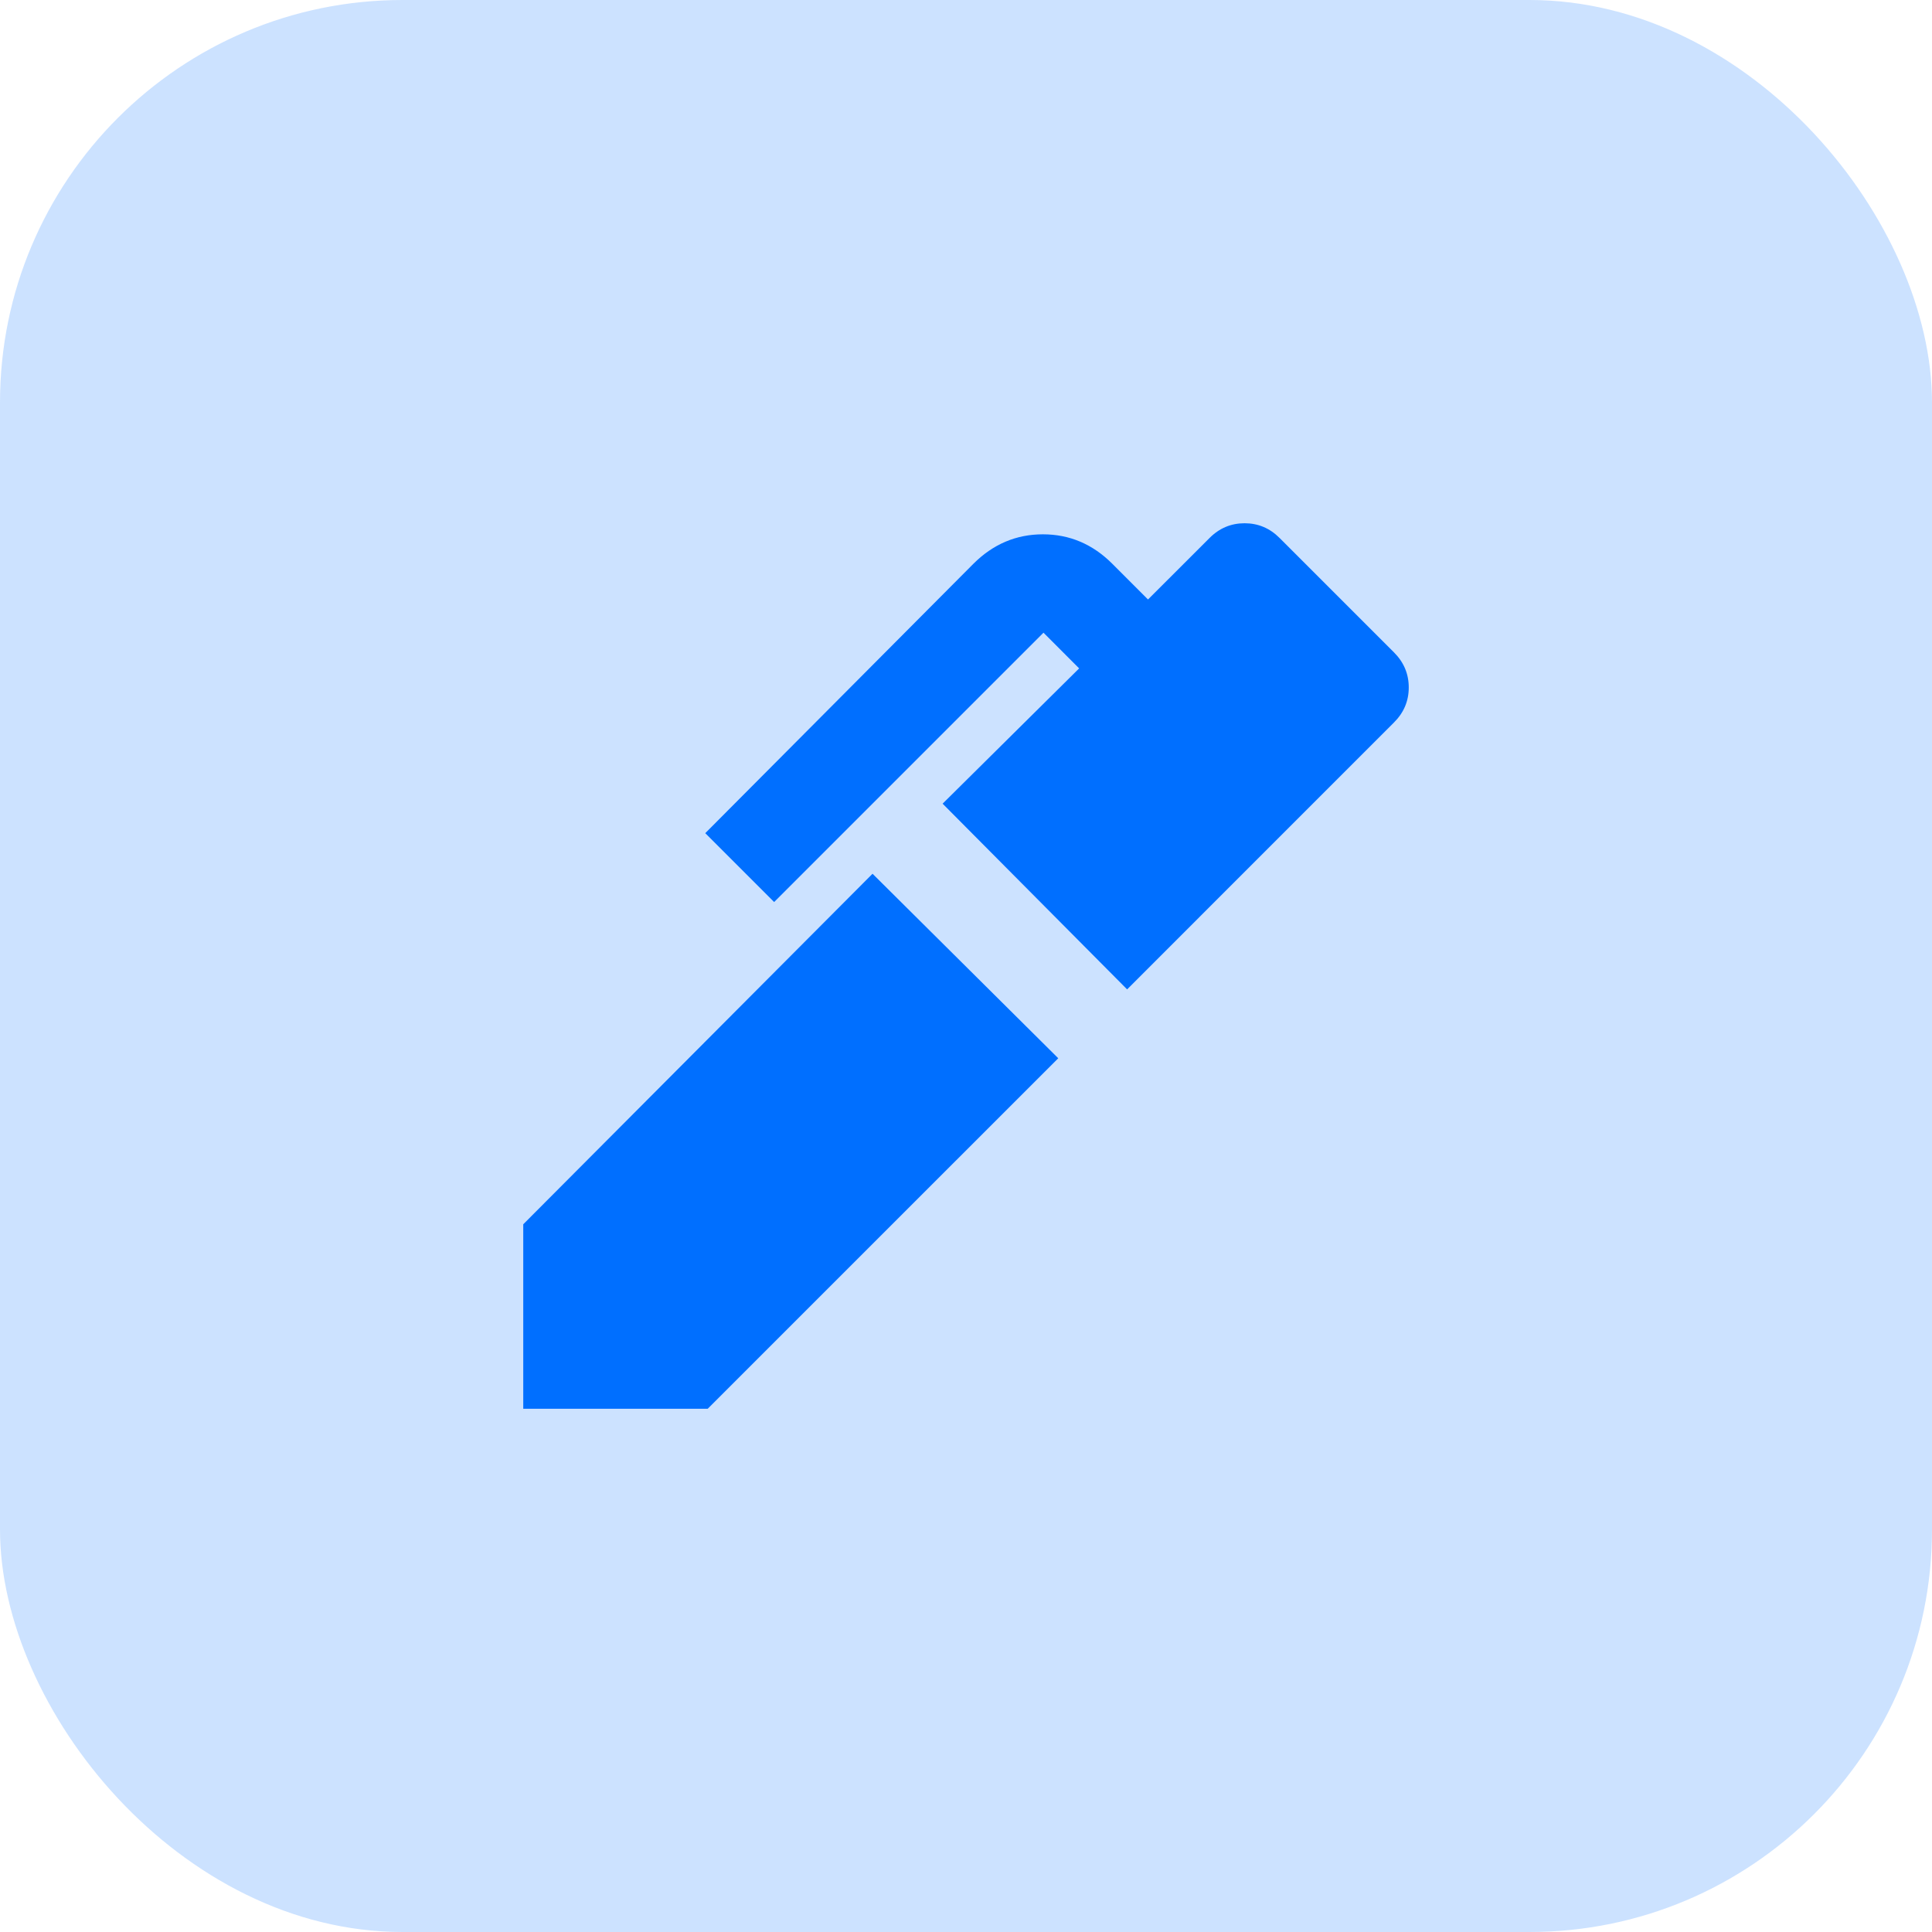 <svg width="48" height="48" viewBox="0 0 48 48" fill="none" xmlns="http://www.w3.org/2000/svg">
<rect width="48" height="48" rx="10" fill="#006FFF" fill-opacity="0.2"/>
<path d="M28.003 24.581L23.419 19.967L26.811 16.606L25.925 15.719L19.233 22.411L17.522 20.7L24.183 14.008C24.672 13.519 25.248 13.275 25.91 13.275C26.573 13.275 27.148 13.519 27.636 14.008L28.522 14.894L30.05 13.367C30.294 13.122 30.585 13 30.921 13C31.258 13 31.548 13.122 31.792 13.367L34.633 16.208C34.878 16.453 35 16.743 35 17.08C35 17.416 34.878 17.706 34.633 17.95L28.003 24.581ZM17.583 35H13V30.417L21.678 21.708L26.292 26.292L17.583 35Z" fill="#006FFF"/>
</svg>
